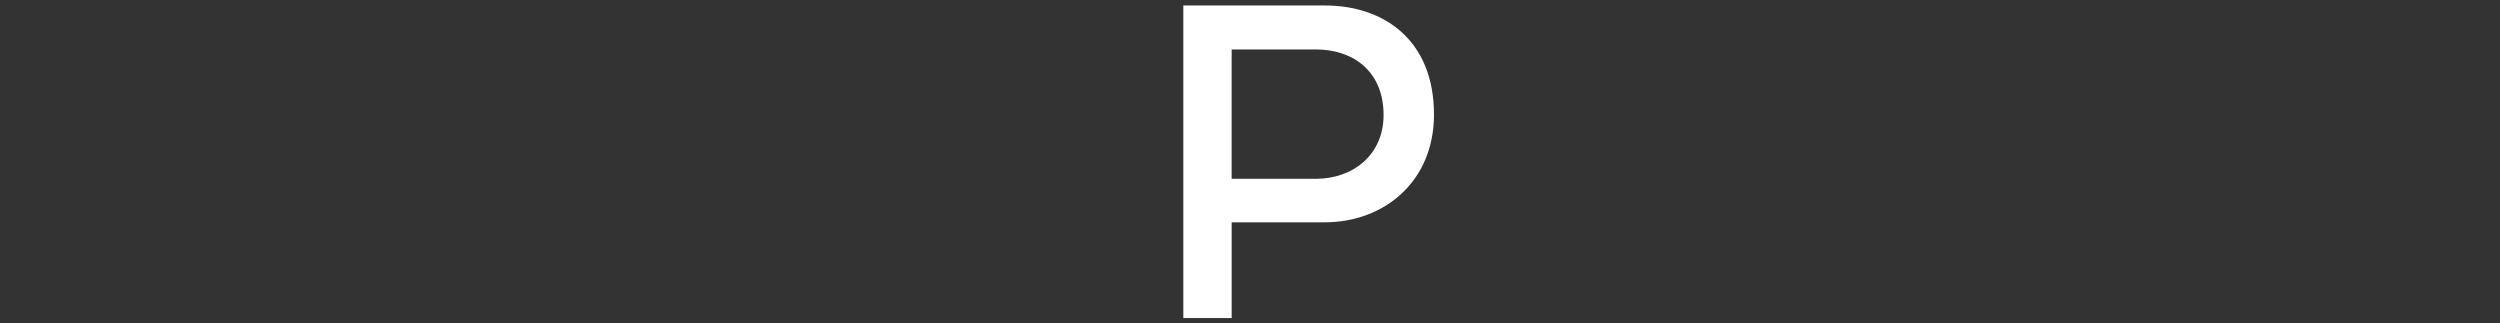 <?xml version="1.0" encoding="iso-8859-1"?>
<!-- Generator: Adobe Illustrator 25.2.3, SVG Export Plug-In . SVG Version: 6.00 Build 0)  -->
<svg version="1.1" id="&#x30EC;&#x30A4;&#x30E4;&#x30FC;_1"
	 xmlns="http://www.w3.org/2000/svg" xmlns:xlink="http://www.w3.org/1999/xlink" x="0px" y="0px" viewBox="0 0 997 129"
	 style="enable-background:new 0 0 997 129;" xml:space="preserve">
<rect x="0" y="0" width="997" height="129" fill="#333333" stroke="none"/>
<path id="COMPANY" style="fill-rule:evenodd;clip-rule:evenodd;fill:#FFFFFF;" d="M528.362,88.657
	c23.409,0,43.512-16.065,43.512-42.961c0-29.834-20.1-43.512-43.512-43.512h-56.454v124.661h19.277V88.657H528.362L528.362,88.657z
	 M524.782,19.717c14.871,0,26.989,8.721,26.989,26.162c0,15.789-12.118,25.428-26.989,25.428h-33.6v-51.59
	C491.182,19.717,524.782,19.717,524.782,19.717z"/>
</svg>

